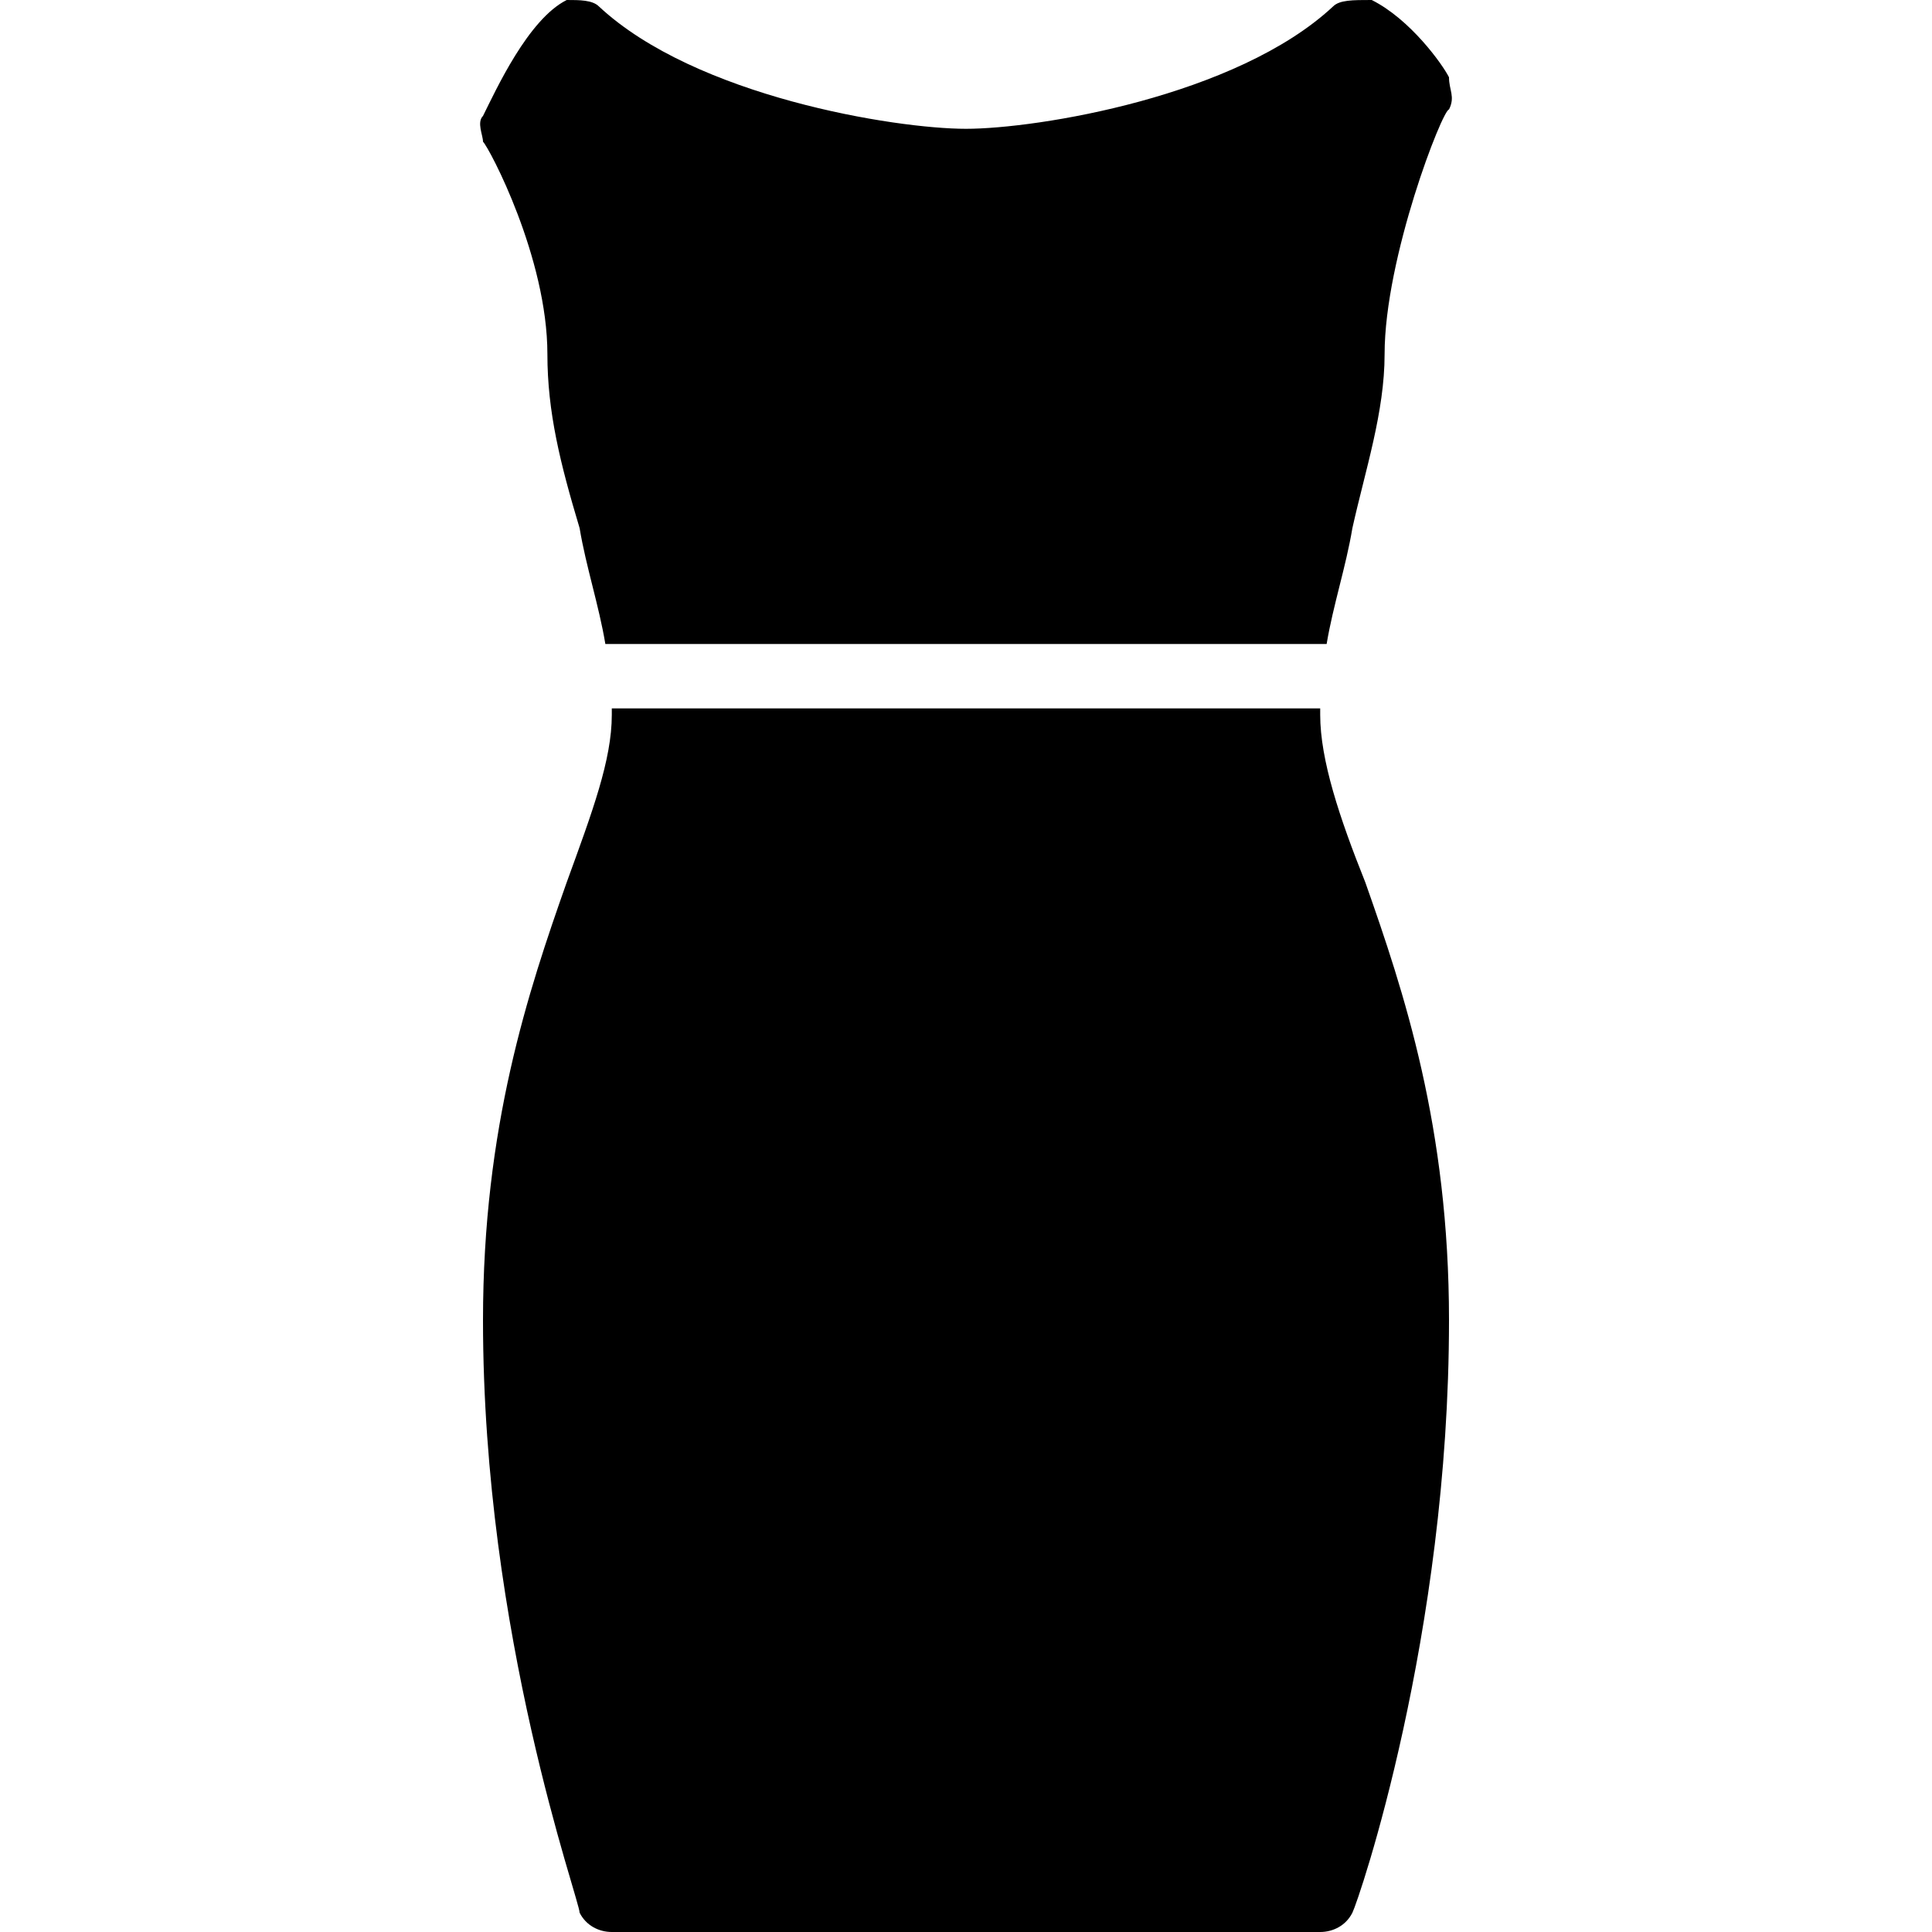 <?xml version="1.0" encoding="utf-8"?>
<!-- Generator: Adobe Illustrator 19.0.0, SVG Export Plug-In . SVG Version: 6.00 Build 0)  -->
<svg version="1.1" id="Layer_1" xmlns="http://www.w3.org/2000/svg" xmlns:xlink="http://www.w3.org/1999/xlink" x="0px" y="0px"
	 viewBox="0 0 30 30" style="enable-background:new 0 0 30 30;" xml:space="preserve">
<g>
	<path d="M8.5,5.5c0,0.9,0.2,1.7,0.5,2.7C9.1,8.8,9.3,9.4,9.4,10h11.2c0.1-0.6,0.3-1.2,0.4-1.8c0.2-0.9,0.5-1.8,0.5-2.7
		c0-1.5,0.9-3.8,1-3.8c0.1-0.2,0-0.3,0-0.5c-0.1-0.2-0.6-0.9-1.2-1.2C21,0,20.8,0,20.7,0.1C19.2,1.5,16.1,2,15,2
		c-1.1,0-4.2-0.5-5.7-1.9C9.2,0,9,0,8.8,0C8.2,0.3,7.7,1.4,7.5,1.8c-0.1,0.1,0,0.3,0,0.4C7.6,2.3,8.5,4,8.5,5.5z"/>
	<path d="M20.5,11.1c0,0,0-0.1,0-0.1h-11c0,0,0,0.1,0,0.1c0,0.7-0.3,1.5-0.7,2.6c-0.6,1.7-1.3,3.8-1.3,6.8c0,4.9,1.5,9,1.5,9.2
		C9.1,29.9,9.3,30,9.5,30h11c0.2,0,0.4-0.1,0.5-0.3c0.1-0.2,1.5-4.3,1.5-9.2c0-3-0.7-5.1-1.3-6.8C20.8,12.7,20.5,11.8,20.5,11.1z"/>
</g>
</svg>
